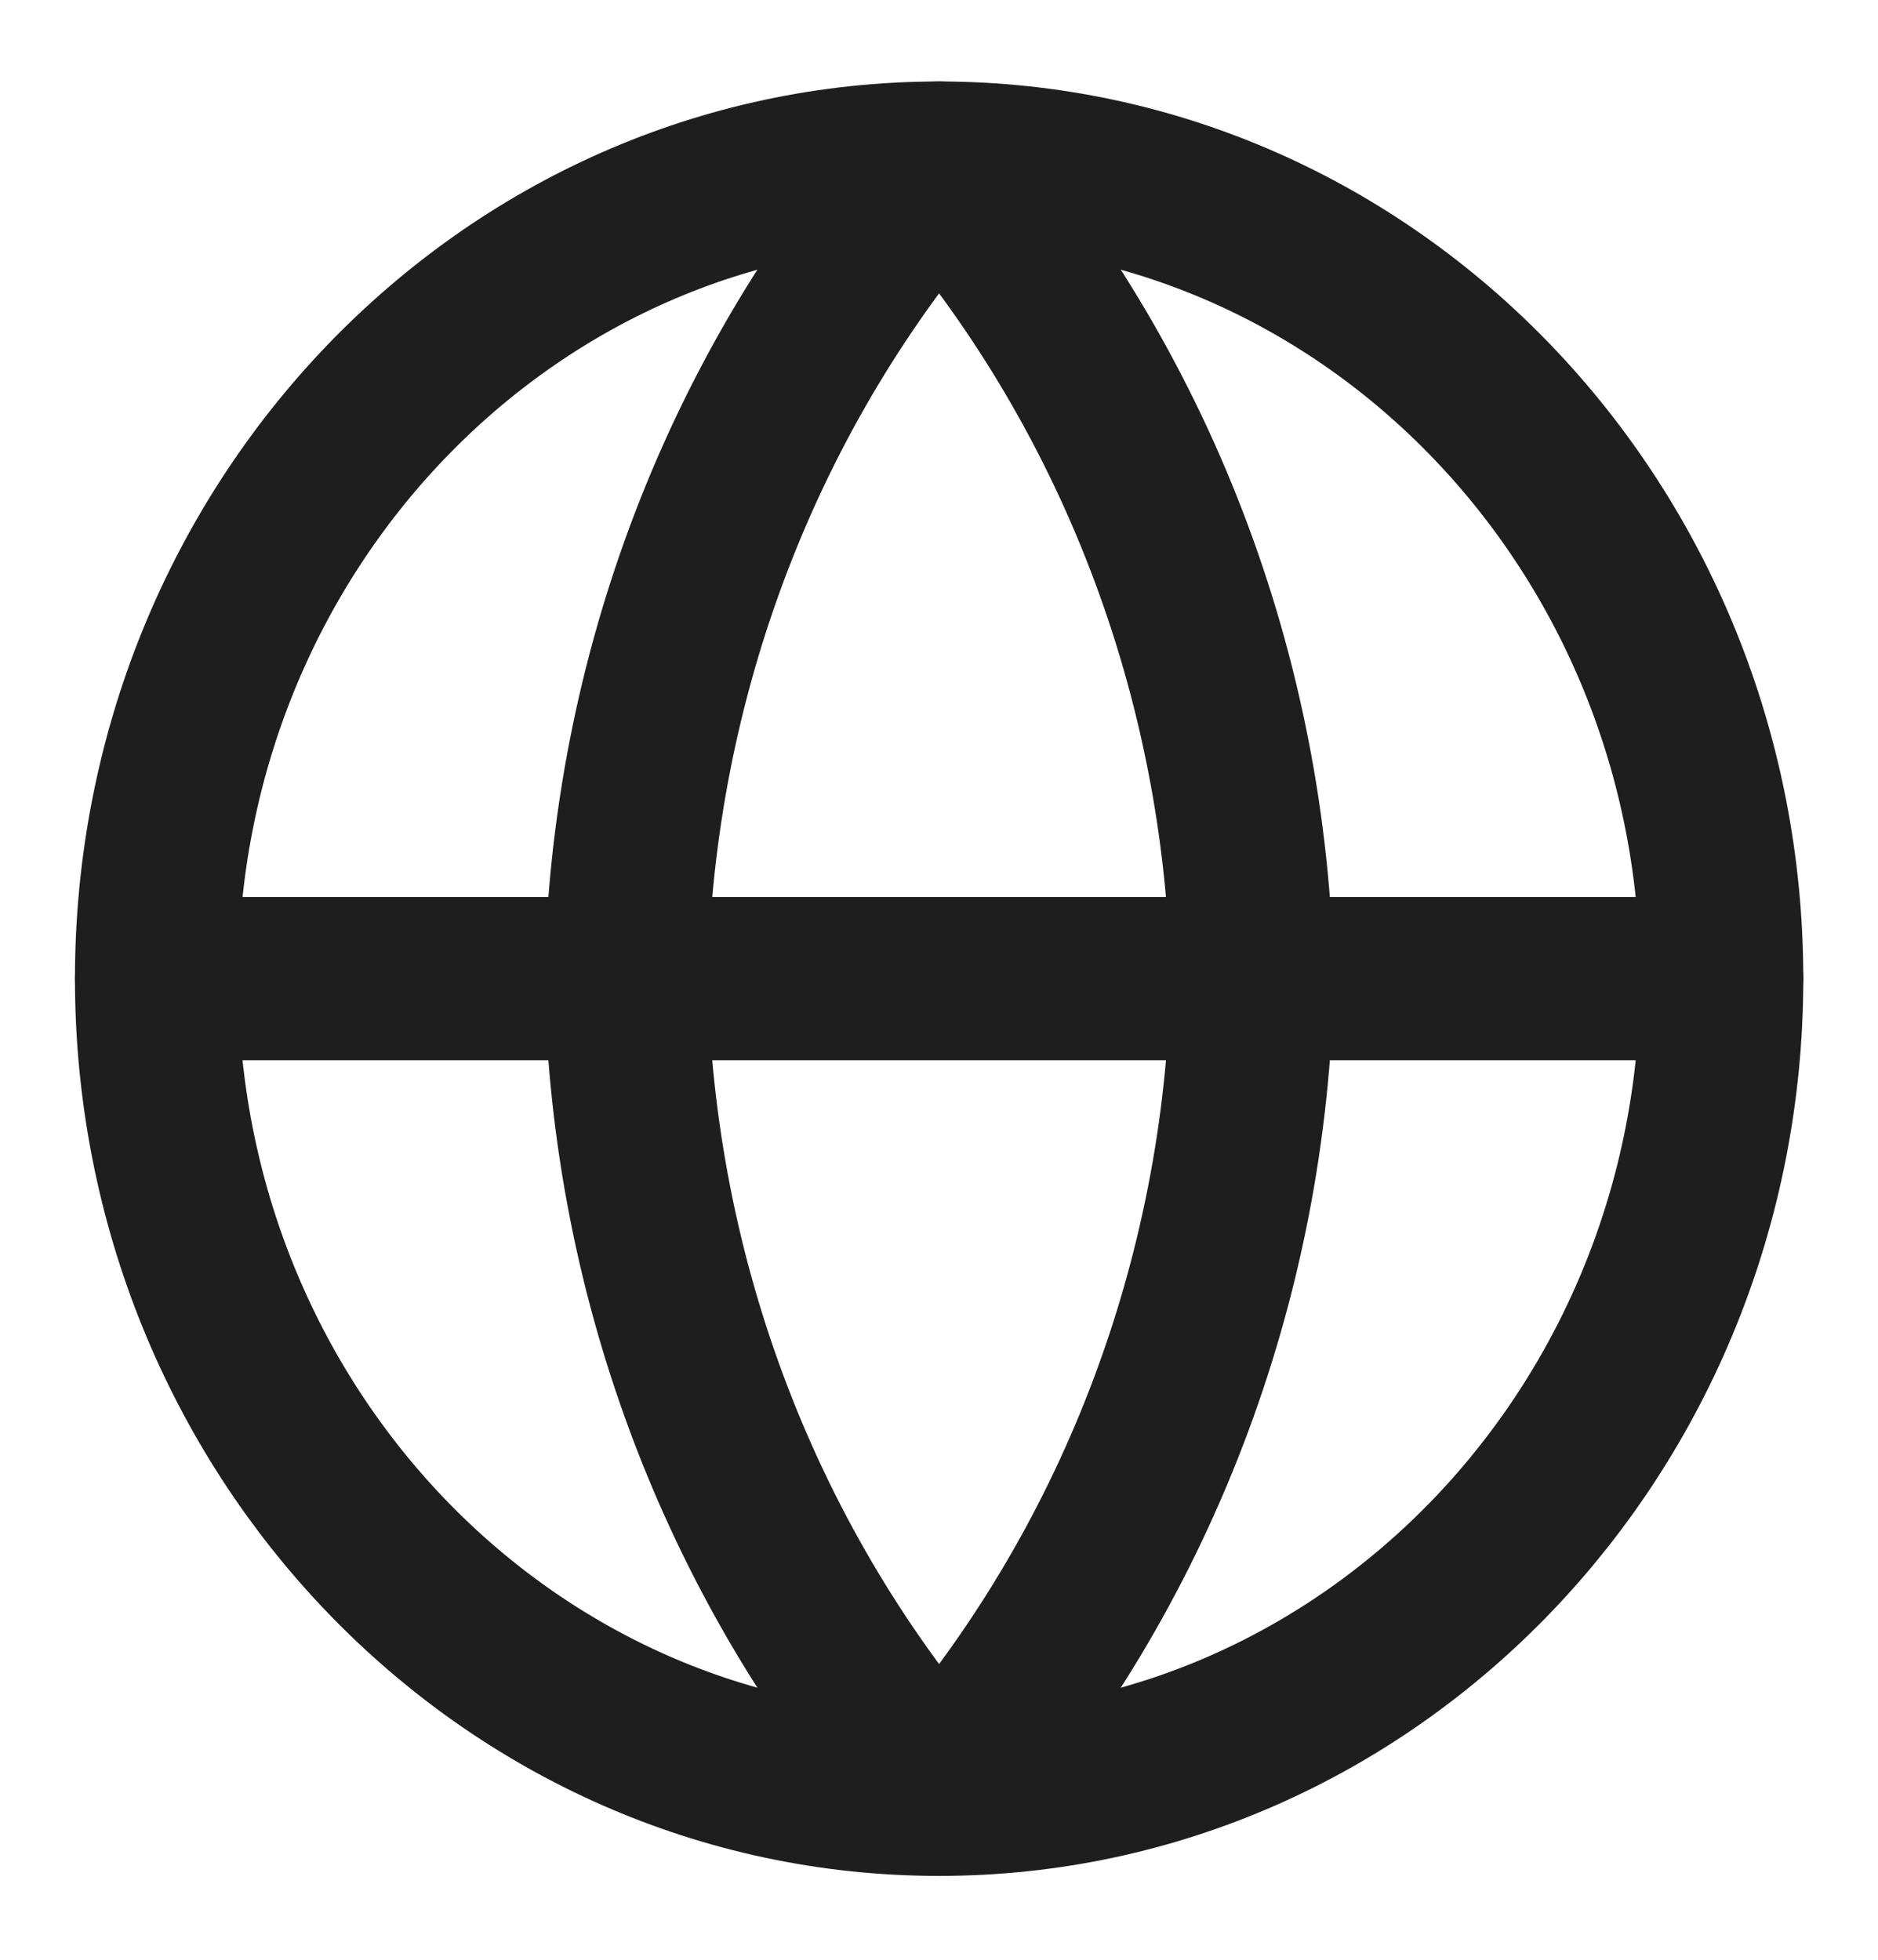<svg width="23" height="24" viewBox="0 0 23 24" fill="none" xmlns="http://www.w3.org/2000/svg">
<path d="M11.501 21.973C16.794 21.973 21.085 17.502 21.085 11.986C21.085 6.47 16.794 1.998 11.501 1.998C6.209 1.998 1.918 6.47 1.918 11.986C1.918 17.502 6.209 21.973 11.501 21.973Z" stroke="#1E1E1E" stroke-width="2" stroke-linecap="round" stroke-linejoin="round"/>
<path d="M1.918 11.984H21.085" stroke="#1E1E1E" stroke-width="2" stroke-linecap="round" stroke-linejoin="round"/>
<path d="M11.501 1.998C13.898 4.733 15.261 8.282 15.335 11.986C15.261 15.689 13.898 19.238 11.501 21.973C9.104 19.238 7.742 15.689 7.668 11.986C7.742 8.282 9.104 4.733 11.501 1.998Z" stroke="#1E1E1E" stroke-width="2" stroke-linecap="round" stroke-linejoin="round"/>
</svg>

